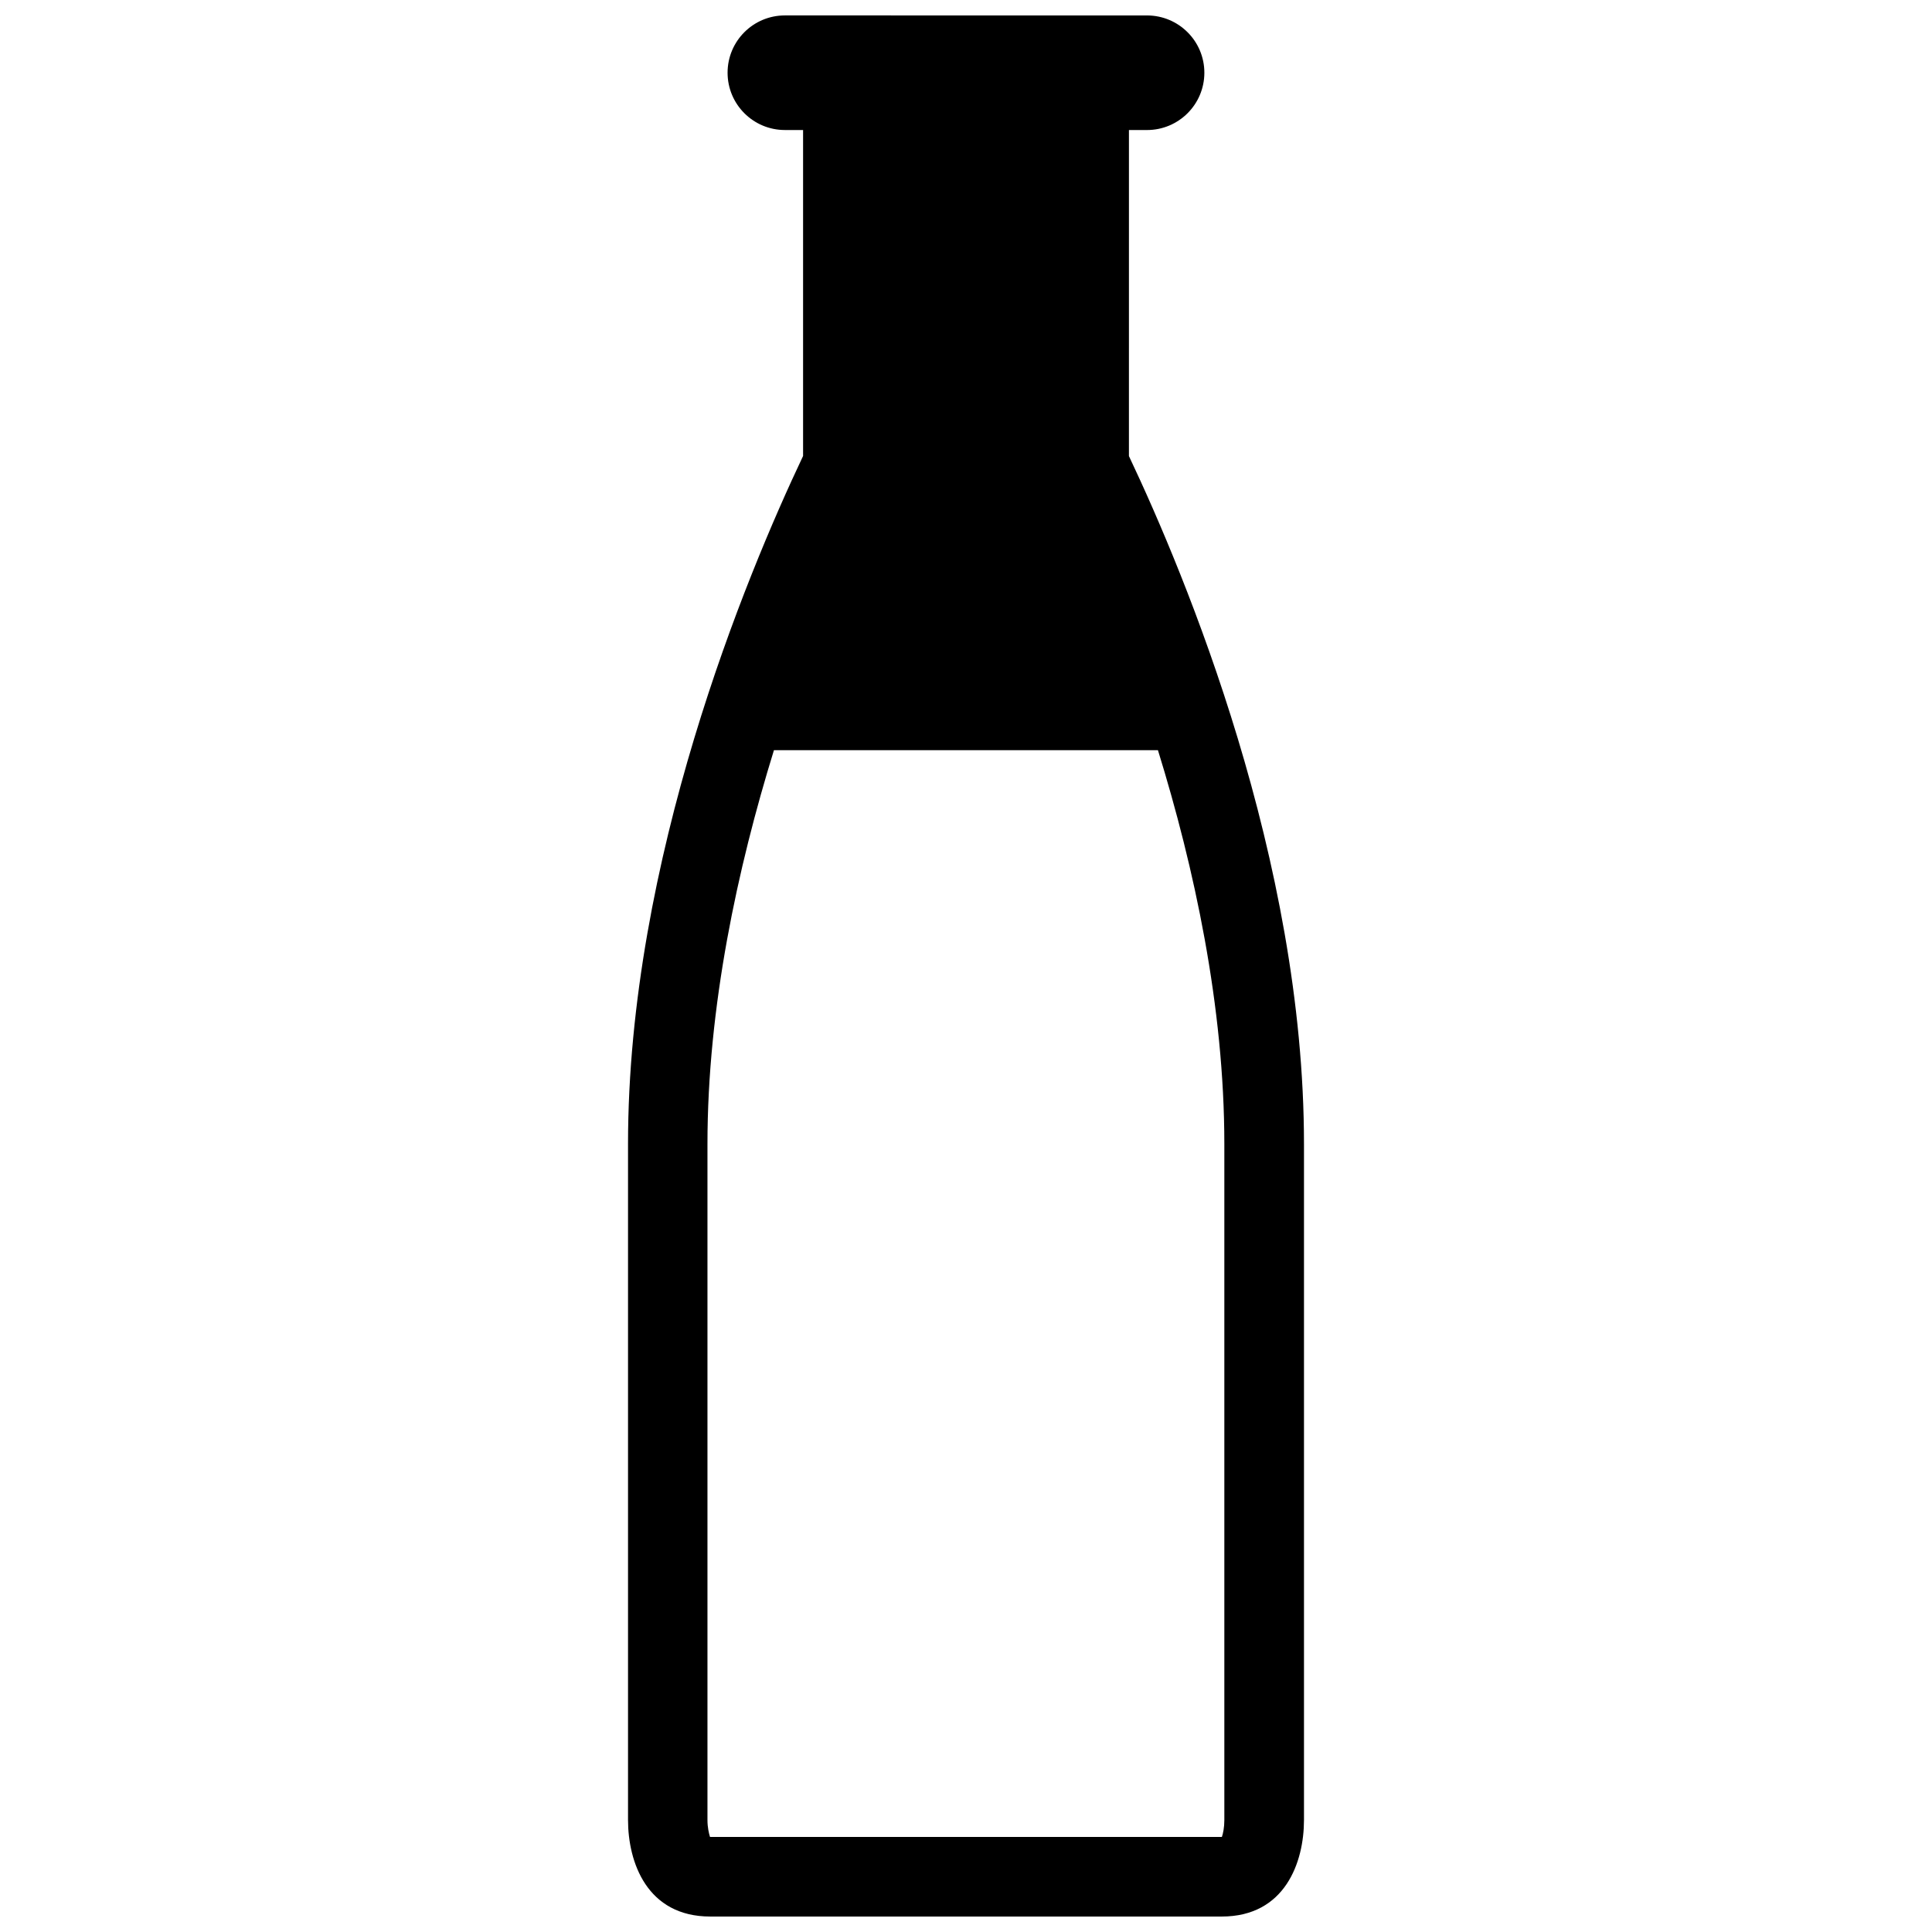 <?xml version="1.0" encoding="UTF-8"?>
<!-- The Best Svg Icon site in the world: iconSvg.co, Visit us! https://iconsvg.co -->
<svg width="800px" height="800px" version="1.1" viewBox="144 144 512 512" xmlns="http://www.w3.org/2000/svg">
 <defs>
  <clipPath id="a">
   <path d="m310 148.09h180v503.81h-180z"/>
  </clipPath>
 </defs>
 <g clip-path="url(#a)">
  <path d="m443.18 178.46h4.781c8.395 0 15.207-6.793 15.207-15.184 0-8.395-6.816-15.184-15.207-15.184l-95.961-0.004c-8.383 0-15.184 6.793-15.184 15.184 0 8.395 6.816 15.184 15.184 15.184h4.824v86.387c-15.125 31.918-46.391 107.05-46.391 182.32v179.14c0 11.191 5 25.598 21.797 25.598h67.762 67.785c16.797 0 21.793-14.406 21.793-25.59v-179.14c0-75.262-31.285-150.42-46.391-182.31zm7.684 164.34c9.629 31.125 17.598 67.922 17.598 104.39v179.14c0 1.988-0.332 3.578-0.652 4.481h-135.65c-0.285-0.914-0.676-2.504-0.676-4.481v-179.14c0-36.453 7.992-73.238 17.621-104.39z"/>
 </g>
</svg>